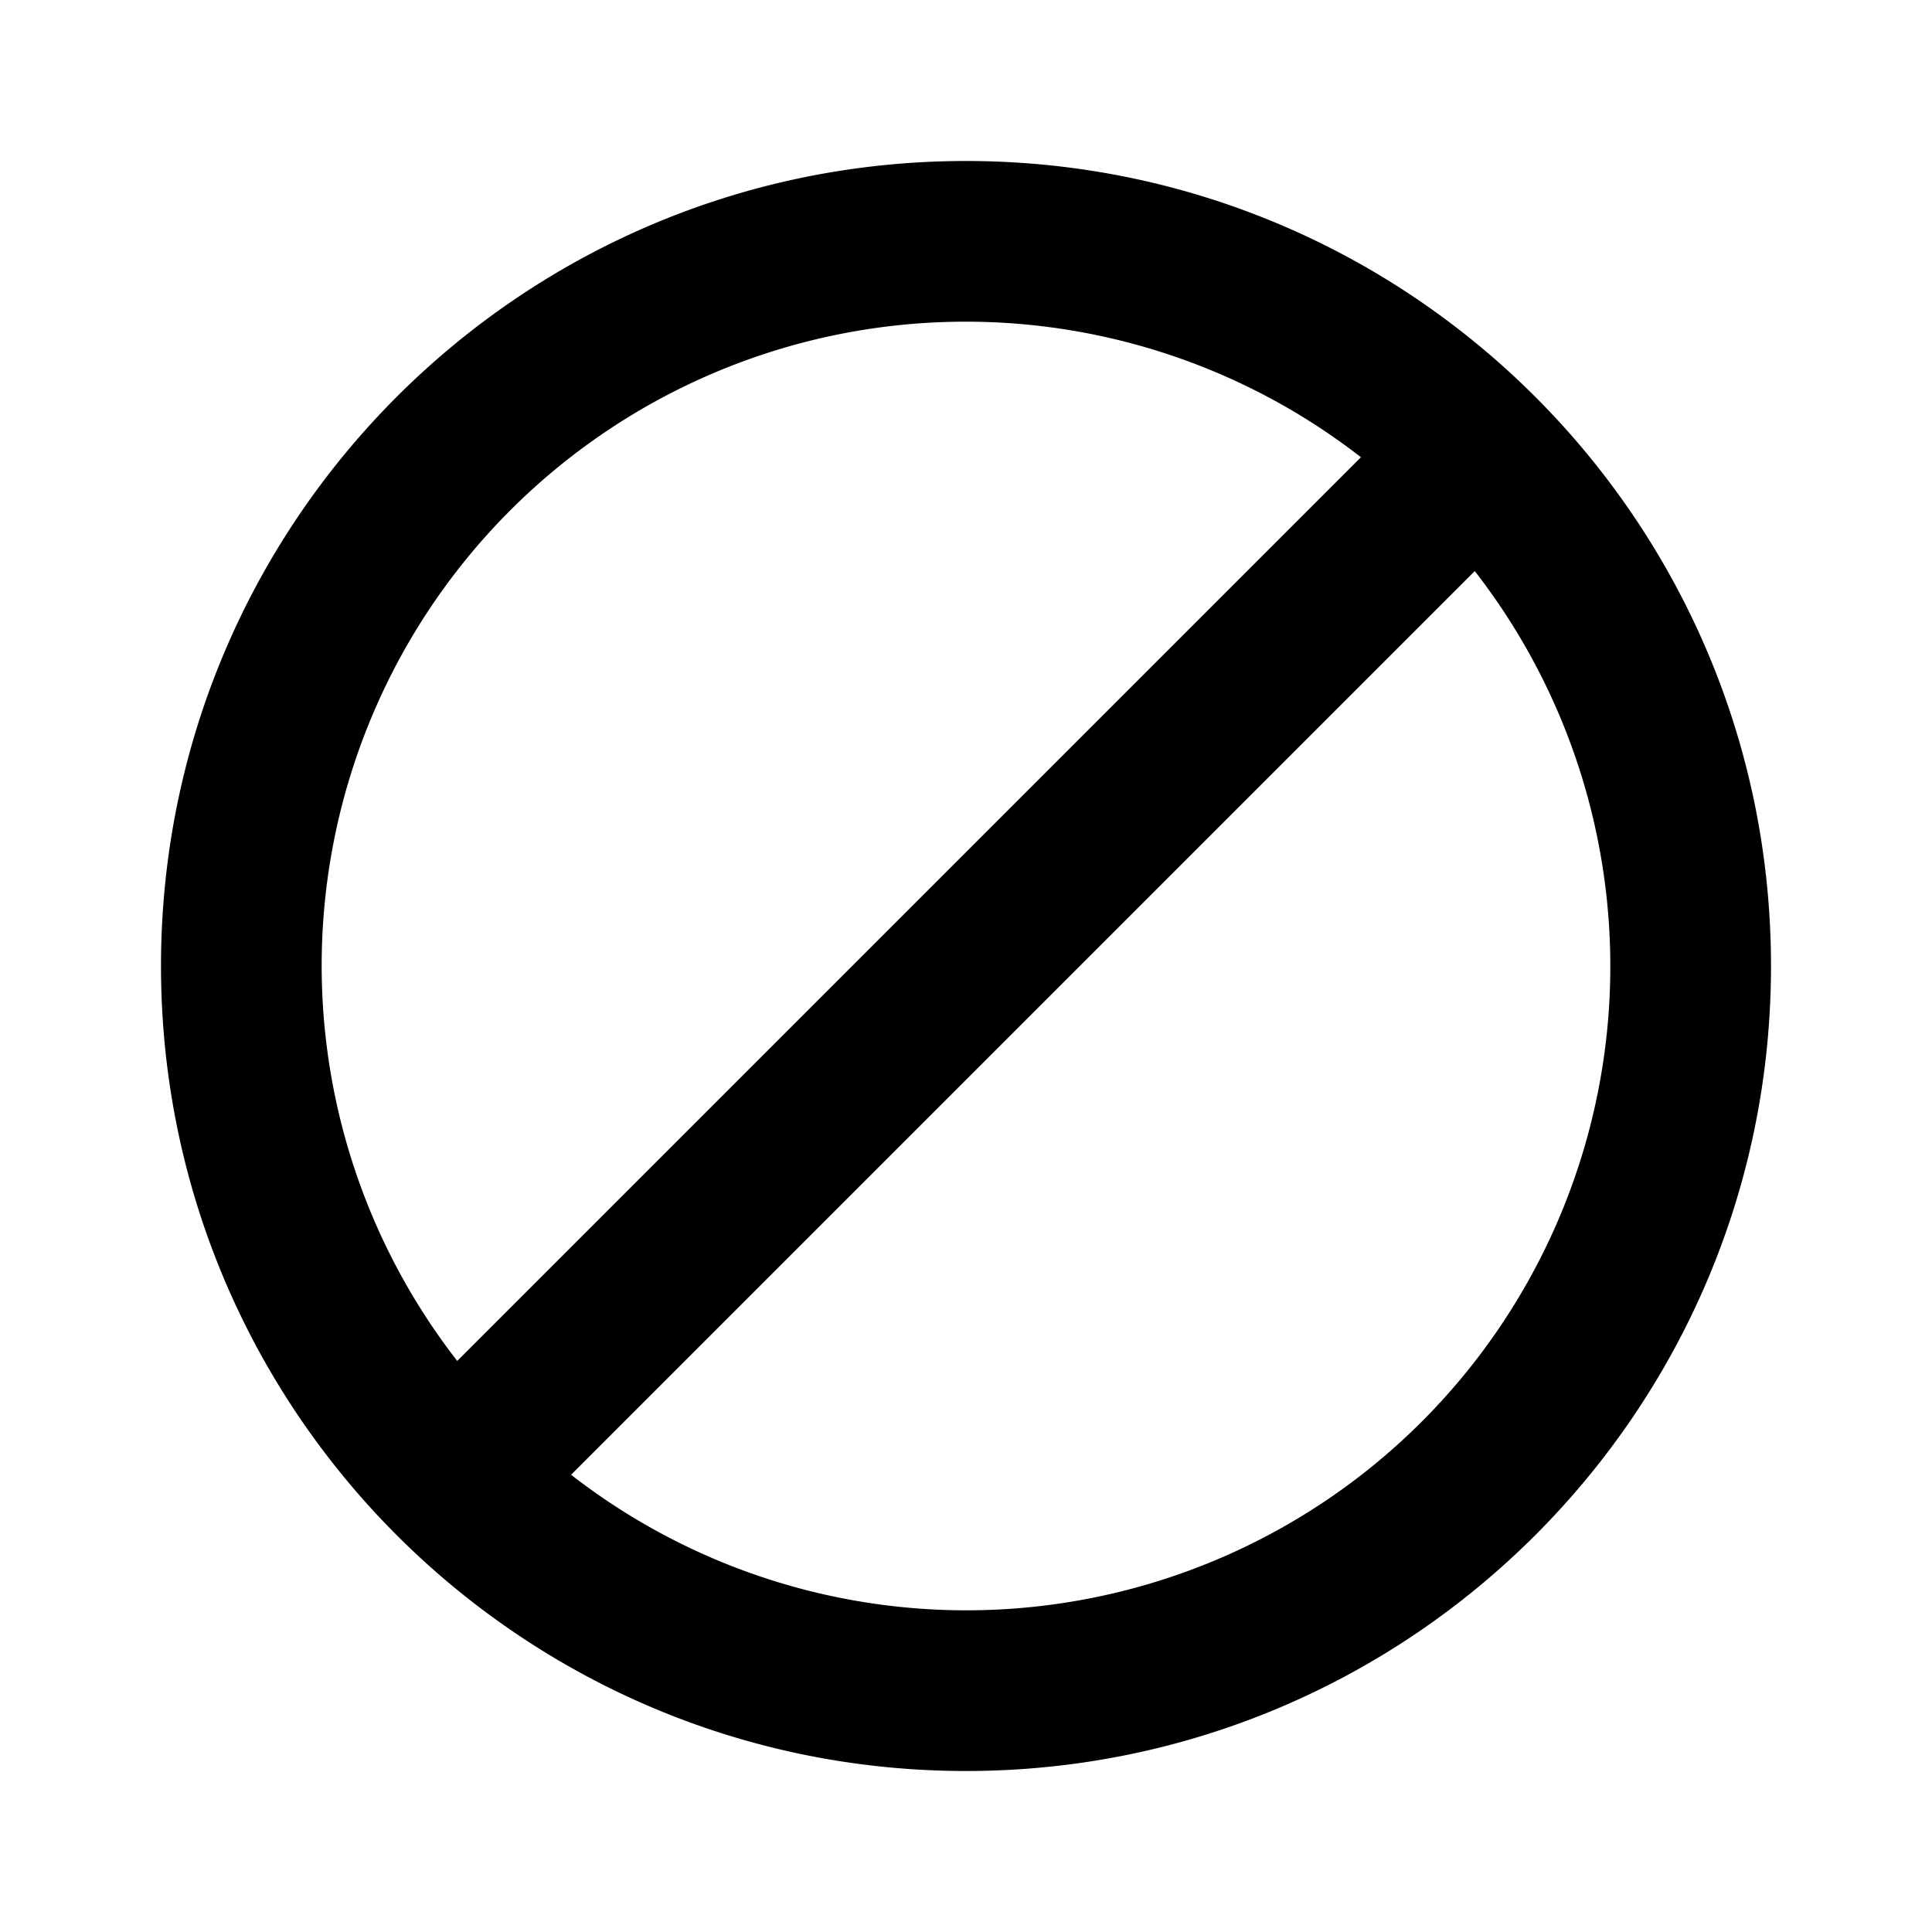 <?xml version="1.0" encoding="iso-8859-1"?>
<!-- Generator: www.svgicons.com -->
<svg xmlns="http://www.w3.org/2000/svg" width="800" height="800" viewBox="0 0 24 24">
<path fill="currentColor" fill-rule="evenodd" d="M12 22c5.523 0 10-4.477 10-10S17.523 2 12 2S2 6.477 2 12s4.477 10 10 10m-4.906-3.68L18.32 7.094A8 8 0 0 1 7.094 18.32M5.68 16.906A8 8 0 0 1 16.906 5.68z"/>
</svg>
